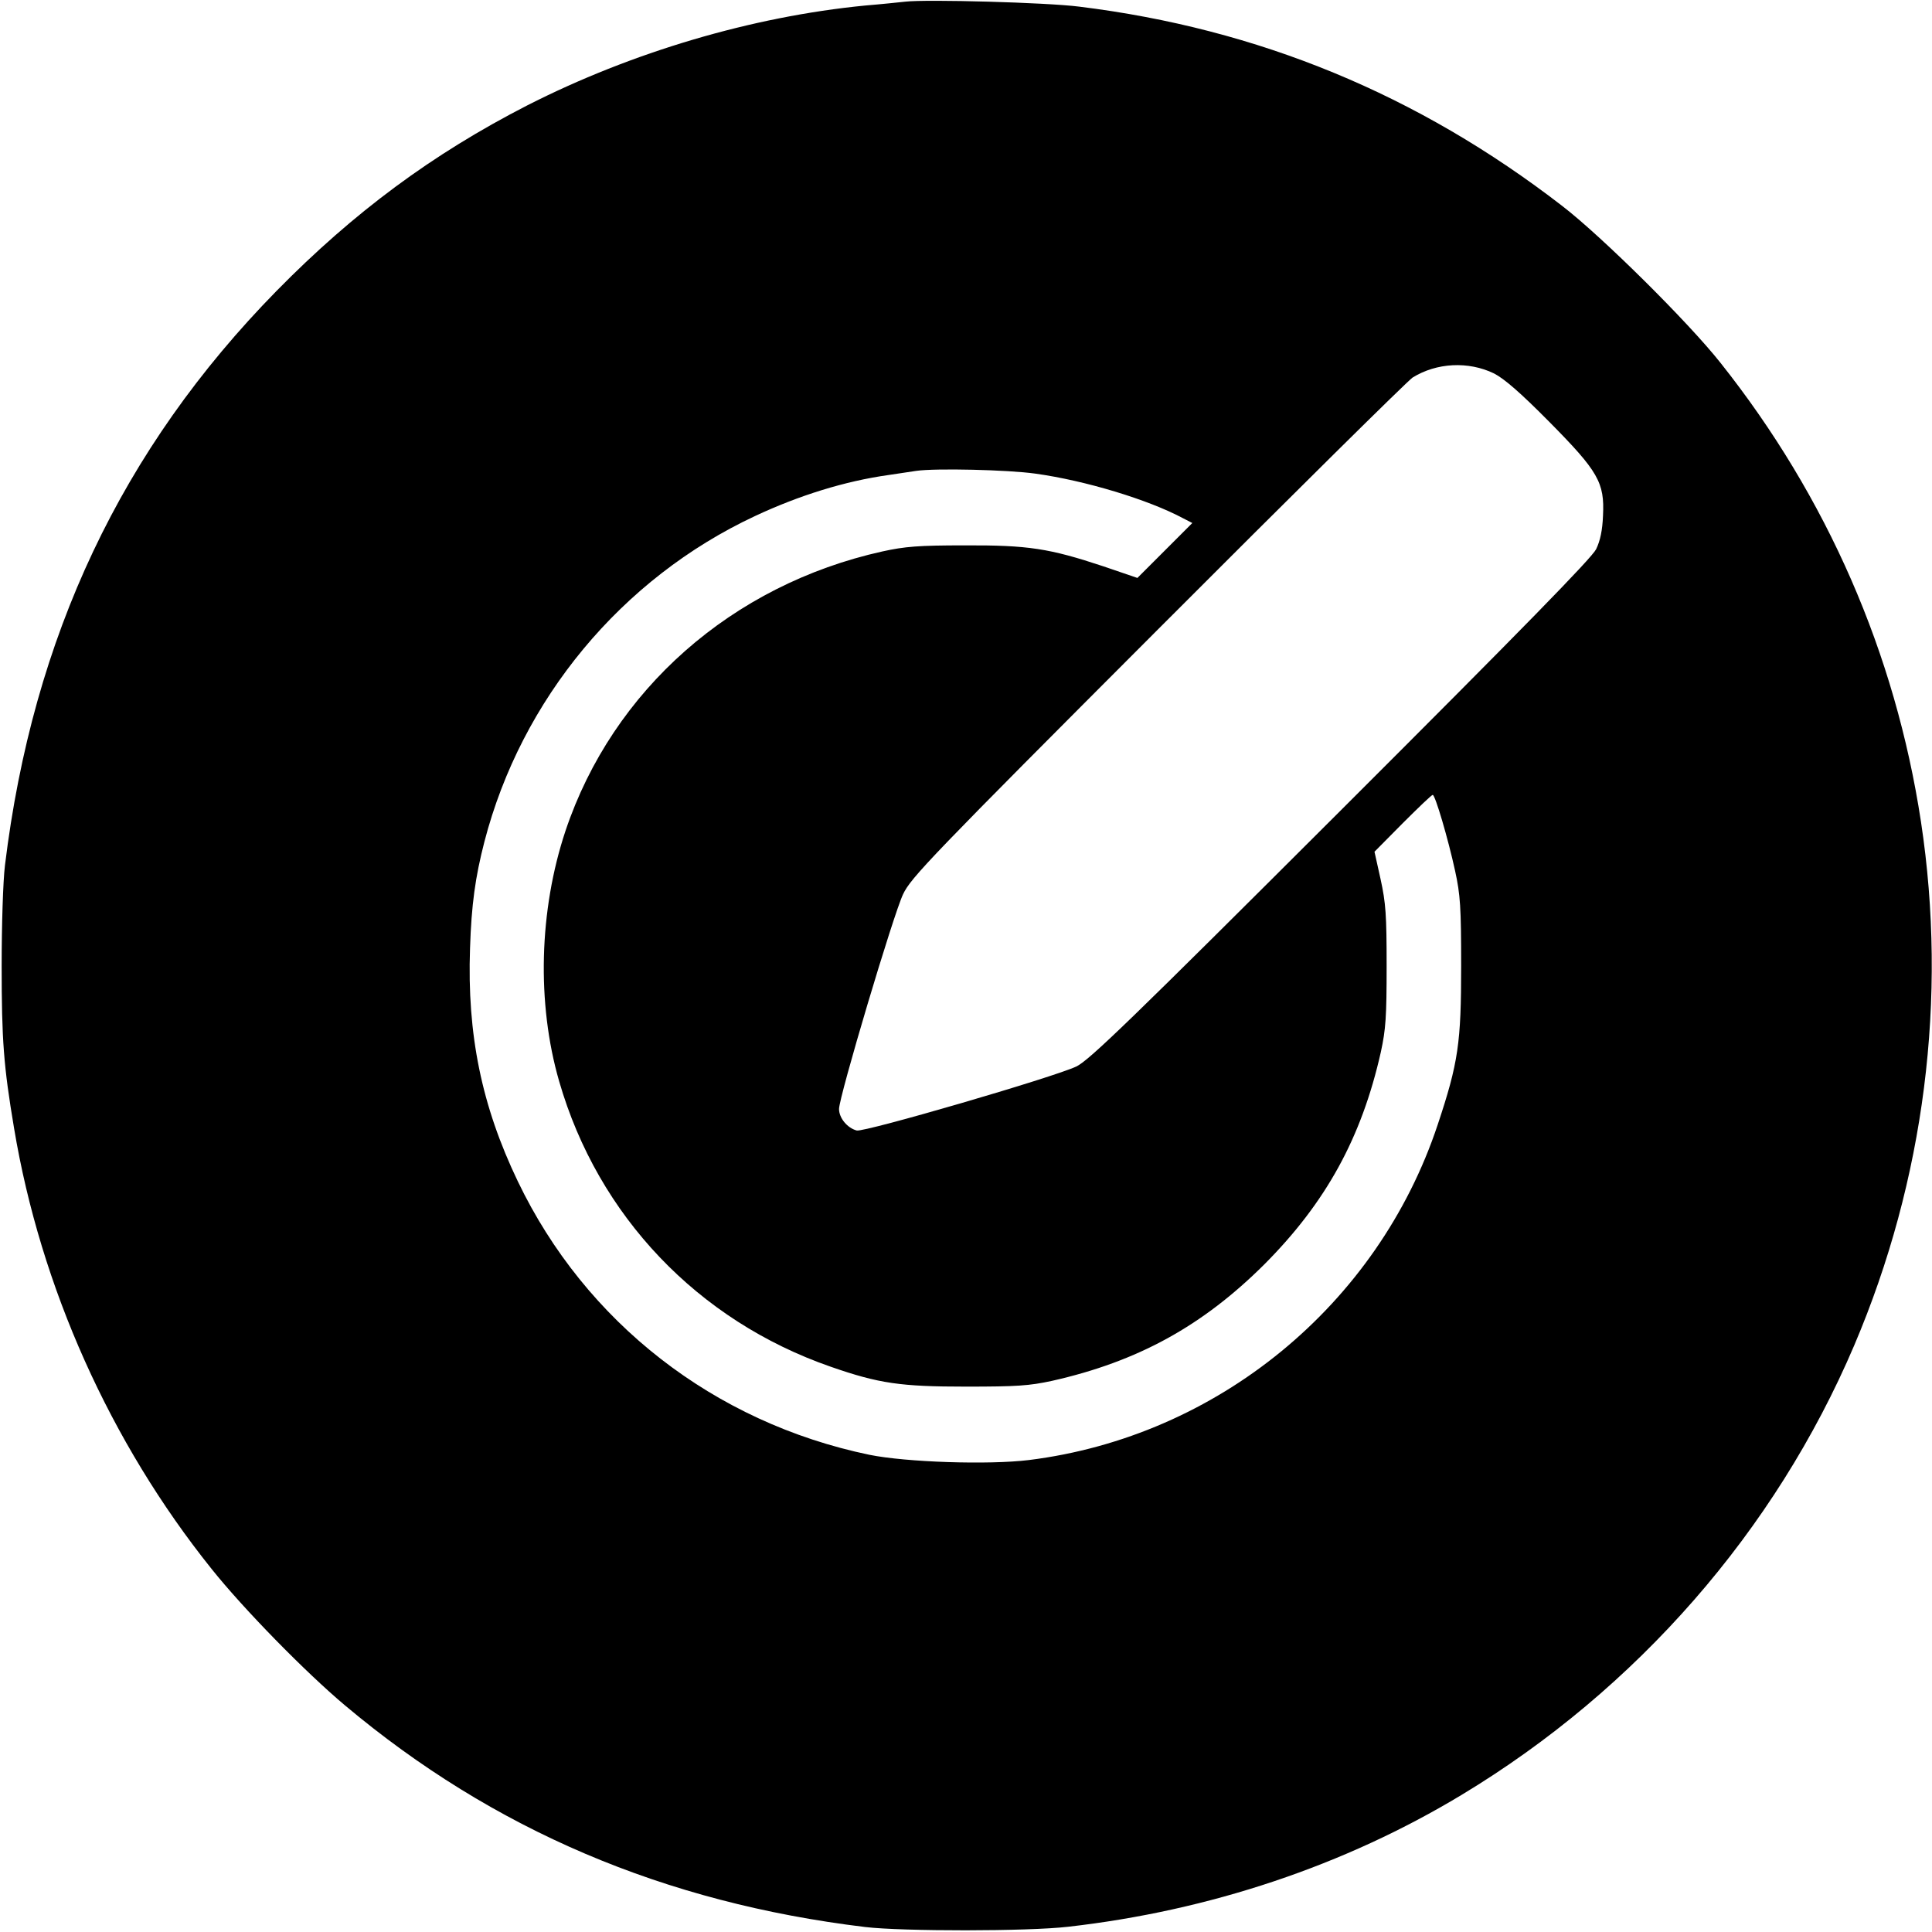 <?xml version="1.0" standalone="no"?>
<!DOCTYPE svg PUBLIC "-//W3C//DTD SVG 20010904//EN"
 "http://www.w3.org/TR/2001/REC-SVG-20010904/DTD/svg10.dtd">
<svg version="1.0" xmlns="http://www.w3.org/2000/svg"
 width="700pt" height="700pt" viewBox="0 0 700 700"
 preserveAspectRatio="xMidYMid meet">
<g transform="translate(0,700) scale(0.1,-0.1)"
fill="#000000" stroke="none">
<path d="M3280 6994 c-19 -2 -84 -9 -145 -14 -410 -40 -846 -169 -1225 -362
-343 -176 -628 -387 -908 -672 -561 -572 -883 -1252 -984 -2081 -7 -56 -12
-217 -12 -365 0 -268 7 -362 45 -588 96 -575 348 -1138 716 -1597 115 -144
339 -373 483 -494 537 -451 1157 -715 1885 -803 135 -16 590 -16 735 1 512 58
1002 222 1426 478 635 383 1136 957 1422 1628 255 599 339 1259 242 1898 -93
610 -340 1176 -726 1662 -116 147 -431 459 -574 569 -523 404 -1101 642 -1750
722 -117 15 -553 27 -630 18z m2133 -1347 c37 -19 95 -69 199 -174 179 -181
202 -221 196 -341 -2 -53 -10 -91 -25 -122 -17 -33 -265 -287 -925 -946 -765
-764 -911 -905 -958 -928 -82 -39 -768 -239 -796 -232 -34 9 -64 45 -64 78 0
44 197 705 232 778 28 60 102 137 922 958 490 491 906 902 924 914 87 54 202
60 295 15z m-1662 -363 c181 -25 409 -94 536 -162 l33 -17 -100 -100 -99 -99
-123 42 c-196 65 -272 77 -503 76 -167 0 -216 -4 -298 -22 -545 -121 -977
-502 -1148 -1012 -96 -288 -105 -625 -23 -908 141 -488 503 -867 984 -1034
175 -61 254 -72 490 -72 184 0 229 3 312 21 311 70 545 199 769 422 223 224
352 458 422 769 18 83 21 128 21 312 0 186 -3 228 -22 315 l-22 99 102 103
c57 57 105 103 109 103 9 0 56 -160 81 -275 19 -87 22 -131 22 -345 0 -278
-10 -350 -85 -575 -217 -653 -798 -1130 -1481 -1215 -146 -18 -445 -8 -578 19
-563 117 -1029 480 -1274 991 -131 273 -184 532 -173 844 5 158 19 258 52 386
134 517 497 954 980 1180 160 75 327 127 485 149 41 6 86 13 100 15 70 10 331
4 431 -10z"/>
</g>
</svg>
